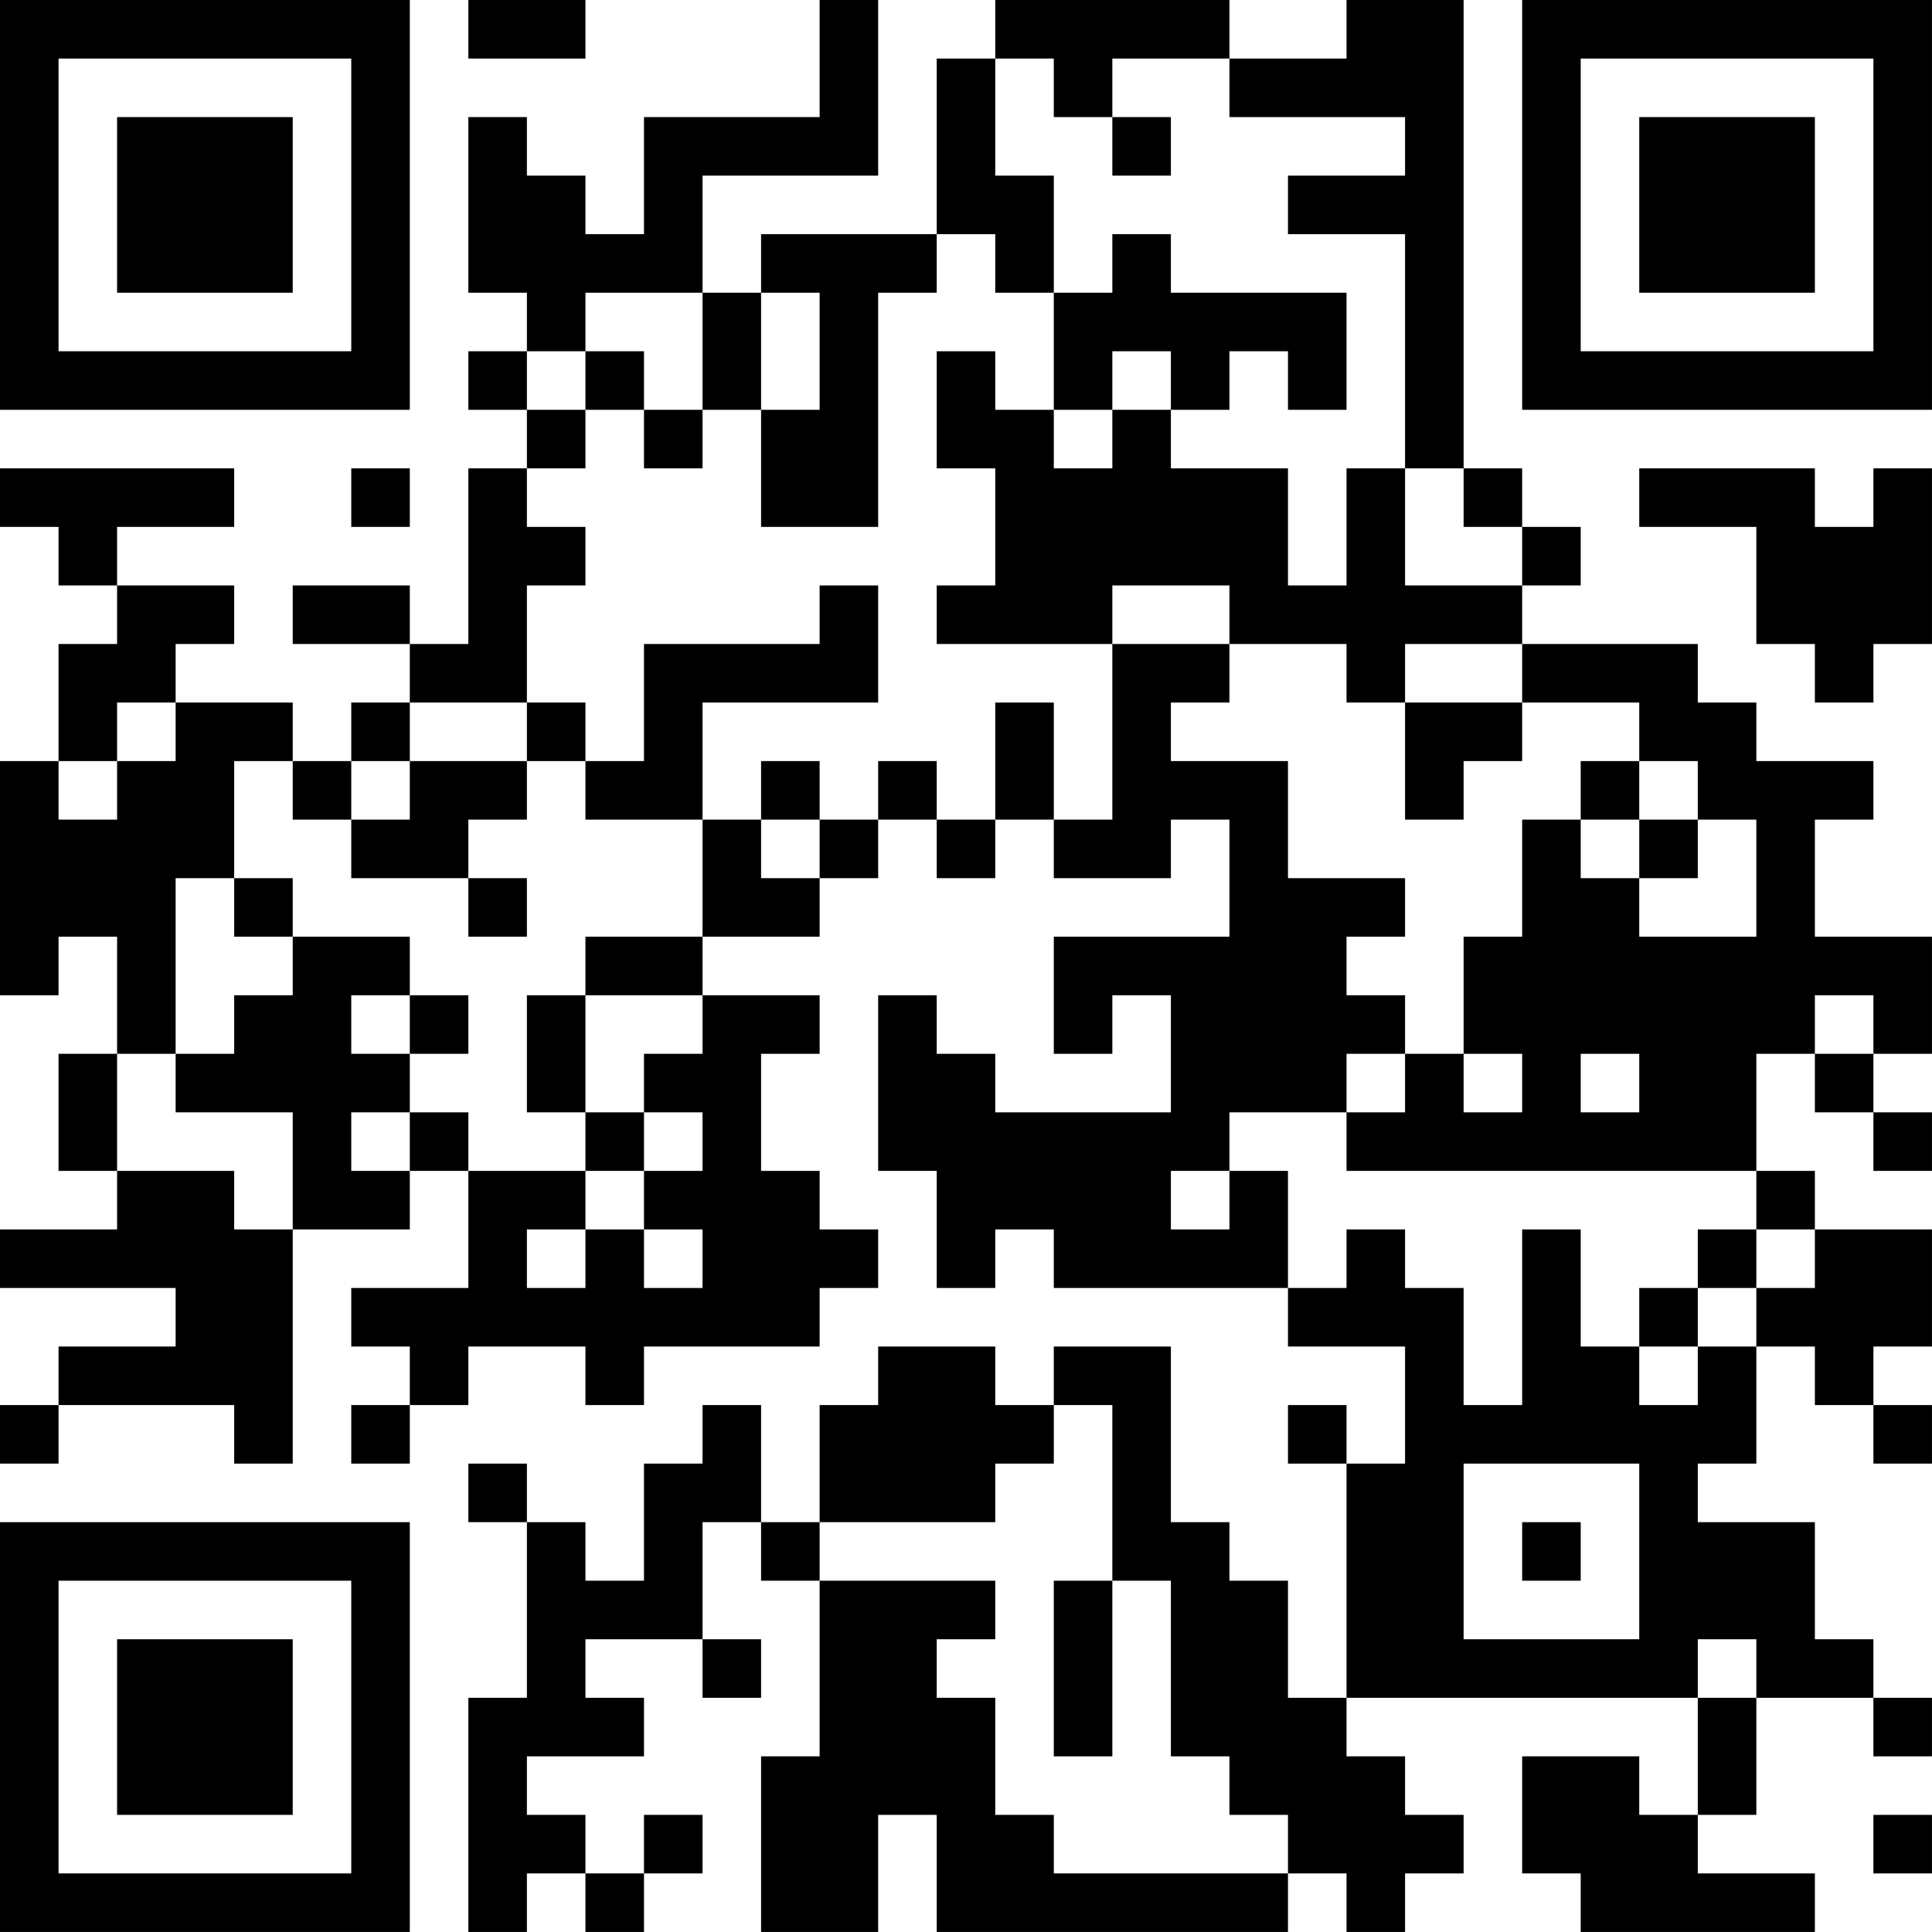 <?xml version="1.0" encoding="UTF-8"?>
<svg xmlns="http://www.w3.org/2000/svg" version="1.1" width="400" height="400" viewBox="0 0 400 400"><rect x="0" y="0" width="400" height="400" fill="#ffffff"/><g transform="scale(12.121)"><g transform="translate(0,0)"><path fill-rule="evenodd" d="M8 0L8 1L10 1L10 0ZM14 0L14 2L11 2L11 4L10 4L10 3L9 3L9 2L8 2L8 5L9 5L9 6L8 6L8 7L9 7L9 8L8 8L8 11L7 11L7 10L5 10L5 11L7 11L7 12L6 12L6 13L5 13L5 12L3 12L3 11L4 11L4 10L2 10L2 9L4 9L4 8L0 8L0 9L1 9L1 10L2 10L2 11L1 11L1 13L0 13L0 17L1 17L1 16L2 16L2 18L1 18L1 20L2 20L2 21L0 21L0 22L3 22L3 23L1 23L1 24L0 24L0 25L1 25L1 24L4 24L4 25L5 25L5 21L7 21L7 20L8 20L8 22L6 22L6 23L7 23L7 24L6 24L6 25L7 25L7 24L8 24L8 23L10 23L10 24L11 24L11 23L14 23L14 22L15 22L15 21L14 21L14 20L13 20L13 18L14 18L14 17L12 17L12 16L14 16L14 15L15 15L15 14L16 14L16 15L17 15L17 14L18 14L18 15L20 15L20 14L21 14L21 16L18 16L18 18L19 18L19 17L20 17L20 19L17 19L17 18L16 18L16 17L15 17L15 20L16 20L16 22L17 22L17 21L18 21L18 22L22 22L22 23L24 23L24 25L23 25L23 24L22 24L22 25L23 25L23 29L22 29L22 27L21 27L21 26L20 26L20 23L18 23L18 24L17 24L17 23L15 23L15 24L14 24L14 26L13 26L13 24L12 24L12 25L11 25L11 27L10 27L10 26L9 26L9 25L8 25L8 26L9 26L9 29L8 29L8 33L9 33L9 32L10 32L10 33L11 33L11 32L12 32L12 31L11 31L11 32L10 32L10 31L9 31L9 30L11 30L11 29L10 29L10 28L12 28L12 29L13 29L13 28L12 28L12 26L13 26L13 27L14 27L14 30L13 30L13 33L15 33L15 31L16 31L16 33L22 33L22 32L23 32L23 33L24 33L24 32L25 32L25 31L24 31L24 30L23 30L23 29L29 29L29 31L28 31L28 30L26 30L26 32L27 32L27 33L31 33L31 32L29 32L29 31L30 31L30 29L32 29L32 30L33 30L33 29L32 29L32 28L31 28L31 26L29 26L29 25L30 25L30 23L31 23L31 24L32 24L32 25L33 25L33 24L32 24L32 23L33 23L33 21L31 21L31 20L30 20L30 18L31 18L31 19L32 19L32 20L33 20L33 19L32 19L32 18L33 18L33 16L31 16L31 14L32 14L32 13L30 13L30 12L29 12L29 11L26 11L26 10L27 10L27 9L26 9L26 8L25 8L25 0L23 0L23 1L21 1L21 0L17 0L17 1L16 1L16 4L13 4L13 5L12 5L12 3L15 3L15 0ZM17 1L17 3L18 3L18 5L17 5L17 4L16 4L16 5L15 5L15 9L13 9L13 7L14 7L14 5L13 5L13 7L12 7L12 5L10 5L10 6L9 6L9 7L10 7L10 8L9 8L9 9L10 9L10 10L9 10L9 12L7 12L7 13L6 13L6 14L5 14L5 13L4 13L4 15L3 15L3 18L2 18L2 20L4 20L4 21L5 21L5 19L3 19L3 18L4 18L4 17L5 17L5 16L7 16L7 17L6 17L6 18L7 18L7 19L6 19L6 20L7 20L7 19L8 19L8 20L10 20L10 21L9 21L9 22L10 22L10 21L11 21L11 22L12 22L12 21L11 21L11 20L12 20L12 19L11 19L11 18L12 18L12 17L10 17L10 16L12 16L12 14L13 14L13 15L14 15L14 14L15 14L15 13L16 13L16 14L17 14L17 12L18 12L18 14L19 14L19 11L21 11L21 12L20 12L20 13L22 13L22 15L24 15L24 16L23 16L23 17L24 17L24 18L23 18L23 19L21 19L21 20L20 20L20 21L21 21L21 20L22 20L22 22L23 22L23 21L24 21L24 22L25 22L25 24L26 24L26 21L27 21L27 23L28 23L28 24L29 24L29 23L30 23L30 22L31 22L31 21L30 21L30 20L23 20L23 19L24 19L24 18L25 18L25 19L26 19L26 18L25 18L25 16L26 16L26 14L27 14L27 15L28 15L28 16L30 16L30 14L29 14L29 13L28 13L28 12L26 12L26 11L24 11L24 12L23 12L23 11L21 11L21 10L19 10L19 11L16 11L16 10L17 10L17 8L16 8L16 6L17 6L17 7L18 7L18 8L19 8L19 7L20 7L20 8L22 8L22 10L23 10L23 8L24 8L24 10L26 10L26 9L25 9L25 8L24 8L24 4L22 4L22 3L24 3L24 2L21 2L21 1L19 1L19 2L18 2L18 1ZM19 2L19 3L20 3L20 2ZM19 4L19 5L18 5L18 7L19 7L19 6L20 6L20 7L21 7L21 6L22 6L22 7L23 7L23 5L20 5L20 4ZM10 6L10 7L11 7L11 8L12 8L12 7L11 7L11 6ZM6 8L6 9L7 9L7 8ZM28 8L28 9L30 9L30 11L31 11L31 12L32 12L32 11L33 11L33 8L32 8L32 9L31 9L31 8ZM14 10L14 11L11 11L11 13L10 13L10 12L9 12L9 13L7 13L7 14L6 14L6 15L8 15L8 16L9 16L9 15L8 15L8 14L9 14L9 13L10 13L10 14L12 14L12 12L15 12L15 10ZM2 12L2 13L1 13L1 14L2 14L2 13L3 13L3 12ZM24 12L24 14L25 14L25 13L26 13L26 12ZM13 13L13 14L14 14L14 13ZM27 13L27 14L28 14L28 15L29 15L29 14L28 14L28 13ZM4 15L4 16L5 16L5 15ZM7 17L7 18L8 18L8 17ZM9 17L9 19L10 19L10 20L11 20L11 19L10 19L10 17ZM31 17L31 18L32 18L32 17ZM27 18L27 19L28 19L28 18ZM29 21L29 22L28 22L28 23L29 23L29 22L30 22L30 21ZM18 24L18 25L17 25L17 26L14 26L14 27L17 27L17 28L16 28L16 29L17 29L17 31L18 31L18 32L22 32L22 31L21 31L21 30L20 30L20 27L19 27L19 24ZM25 25L25 28L28 28L28 25ZM26 26L26 27L27 27L27 26ZM18 27L18 30L19 30L19 27ZM29 28L29 29L30 29L30 28ZM32 31L32 32L33 32L33 31ZM0 0L0 7L7 7L7 0ZM1 1L1 6L6 6L6 1ZM2 2L2 5L5 5L5 2ZM26 0L26 7L33 7L33 0ZM27 1L27 6L32 6L32 1ZM28 2L28 5L31 5L31 2ZM0 26L0 33L7 33L7 26ZM1 27L1 32L6 32L6 27ZM2 28L2 31L5 31L5 28Z" fill="#000000"/></g></g></svg>
